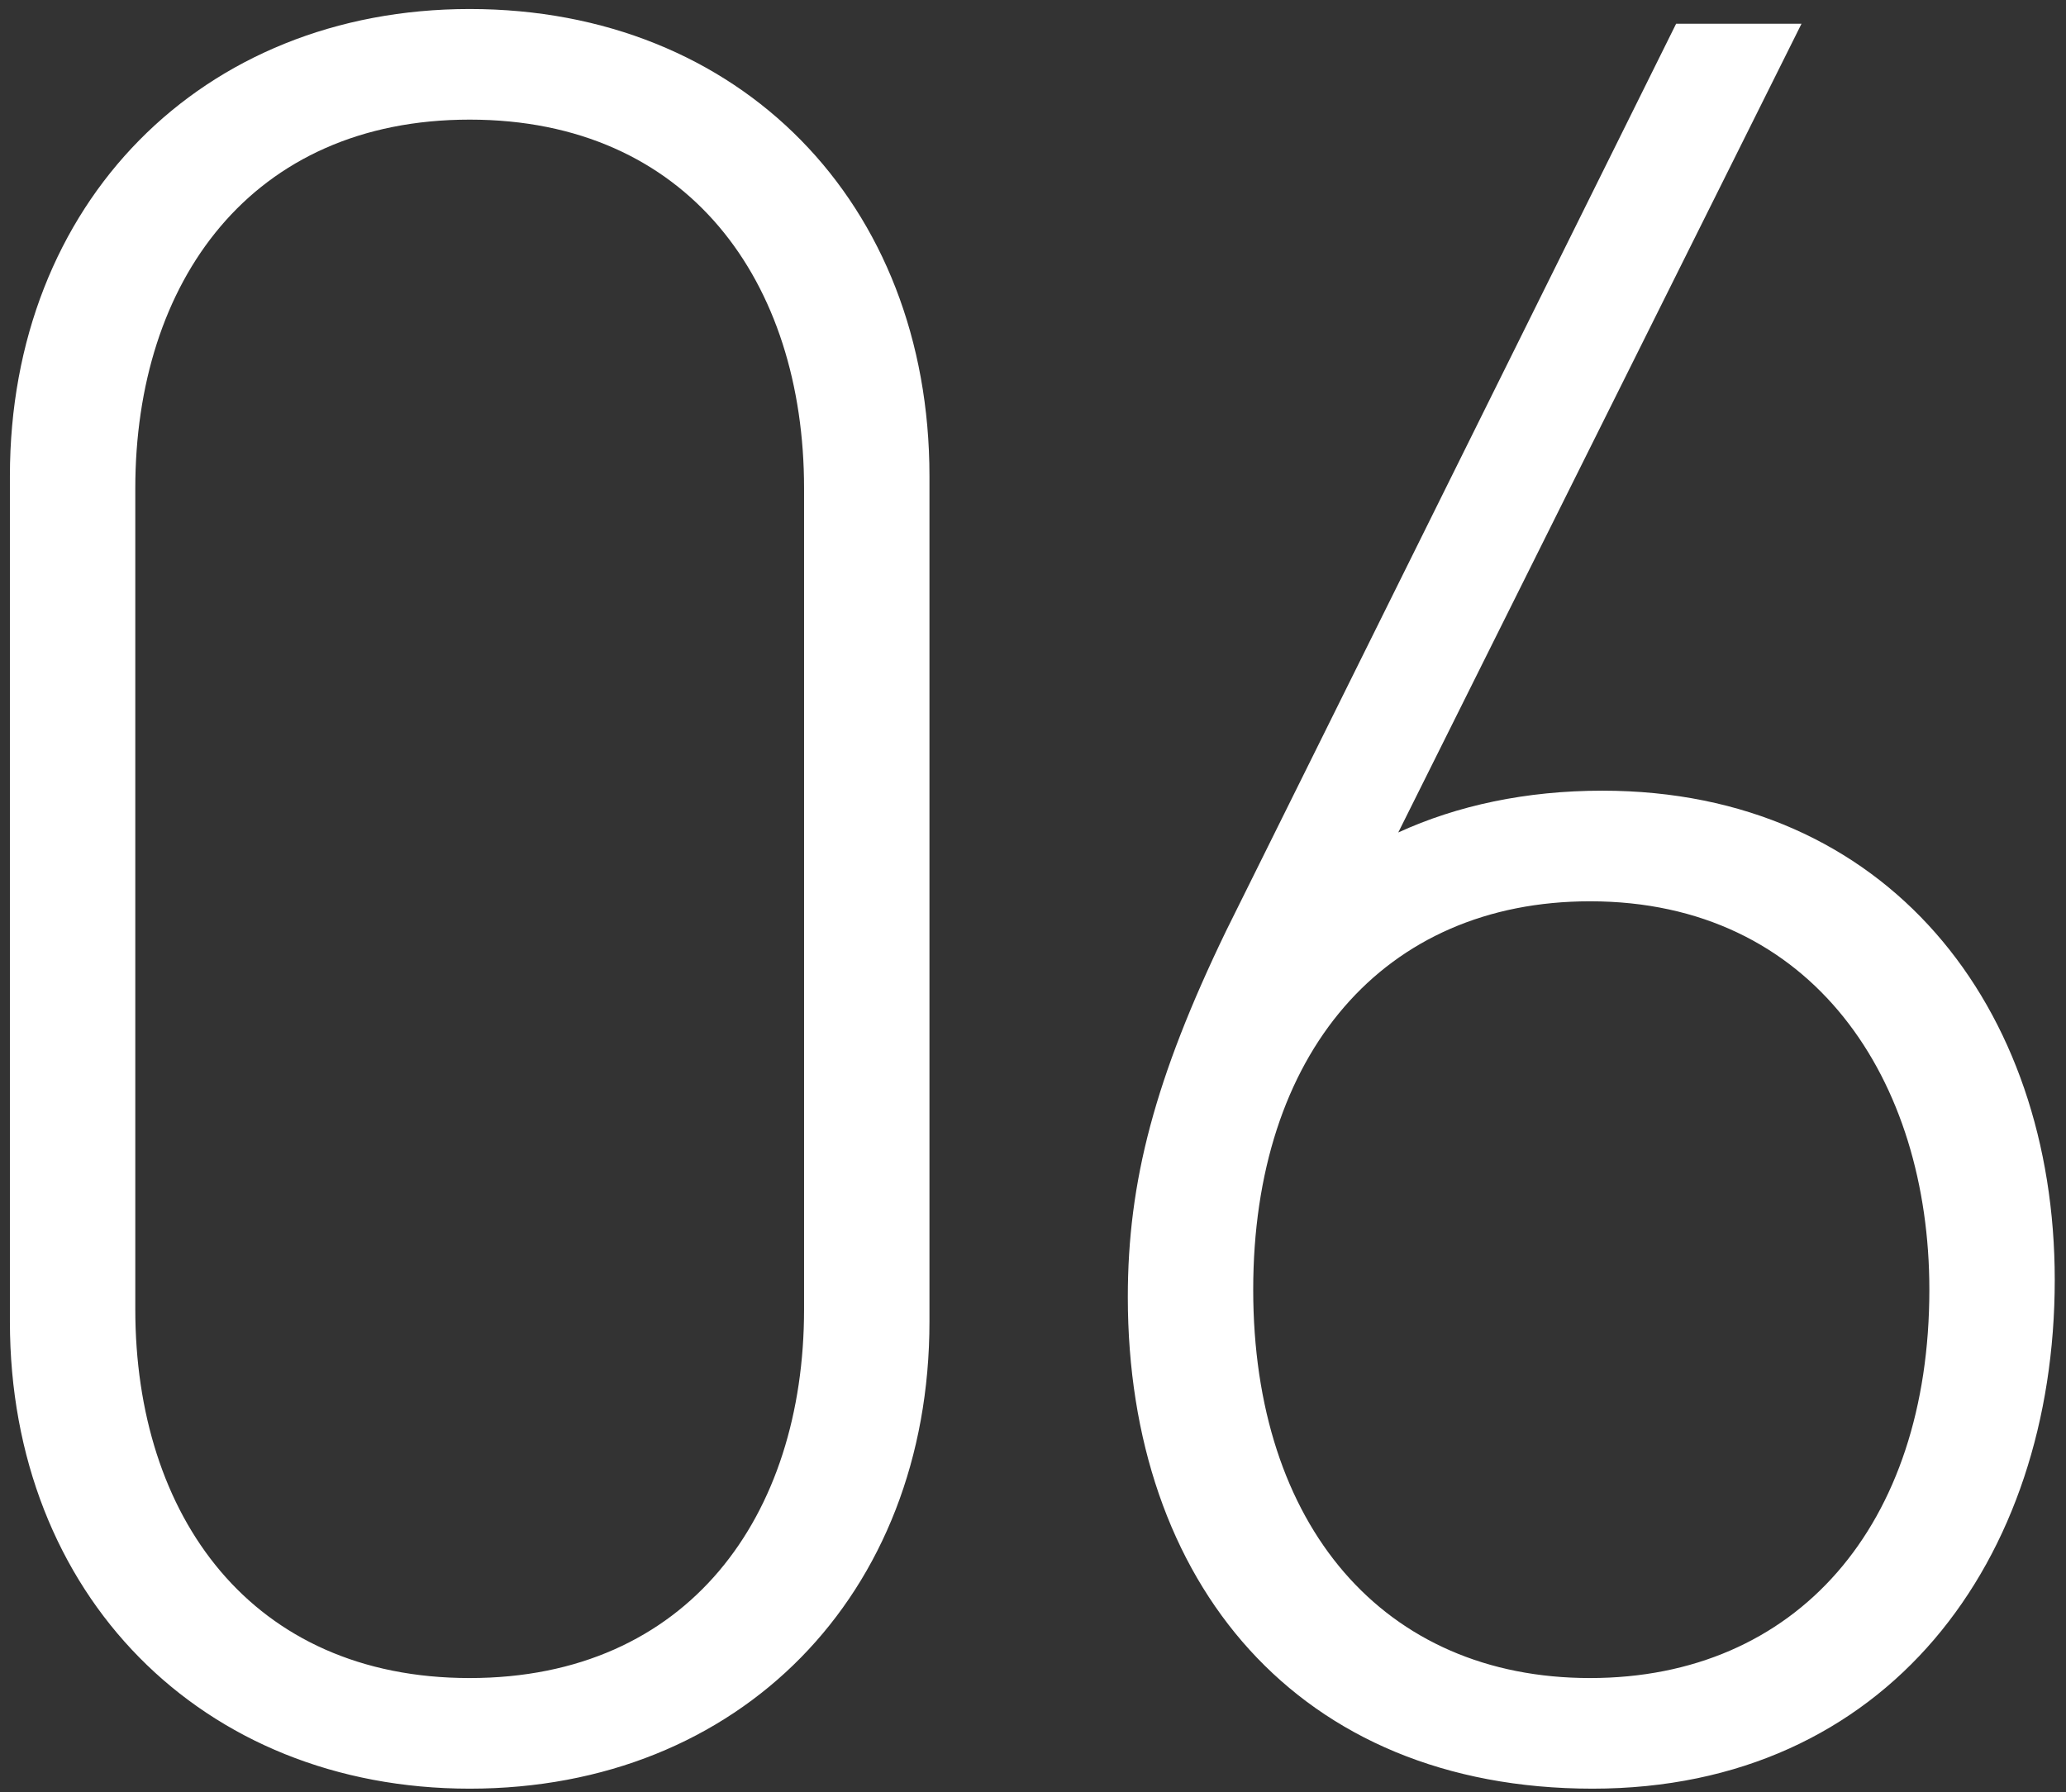<svg width="121" height="105" viewBox="0 0 121 105" fill="none" xmlns="http://www.w3.org/2000/svg">
<rect x="0" y="0" width="121" height="105" fill="#333333" stroke="none"/>
<path d="M54.436 77.424C54.436 93.408 43.348 104.784 27.508 104.784C11.812 104.784 0.58 93.408 0.58 77.424V27.888C0.58 11.904 11.812 0.528 27.508 0.528C43.348 0.528 54.436 11.904 54.436 27.888V77.424ZM47.092 28.608C47.092 16.512 40.324 7.008 27.508 7.008C14.692 7.008 7.924 16.512 7.924 28.608V76.704C7.924 88.8 14.692 98.304 27.508 98.304C40.324 98.304 47.092 88.8 47.092 76.704V28.608ZM120.341 74.976C120.341 91.392 110.549 104.784 93.269 104.784C75.989 104.784 66.053 92.688 66.053 75.984C66.053 69.216 67.637 63.168 71.813 54.528L98.165 1.392H105.509L81.893 48.768C85.349 47.184 89.381 46.32 93.845 46.32C110.549 46.32 120.341 58.992 120.341 74.976ZM112.997 75.552C112.997 63.312 106.229 52.8 93.125 52.8C81.029 52.8 73.397 61.728 73.397 75.552C73.397 89.376 81.029 98.304 93.125 98.304C105.221 98.304 112.997 89.376 112.997 75.552Z" fill="white"/>
</svg>
